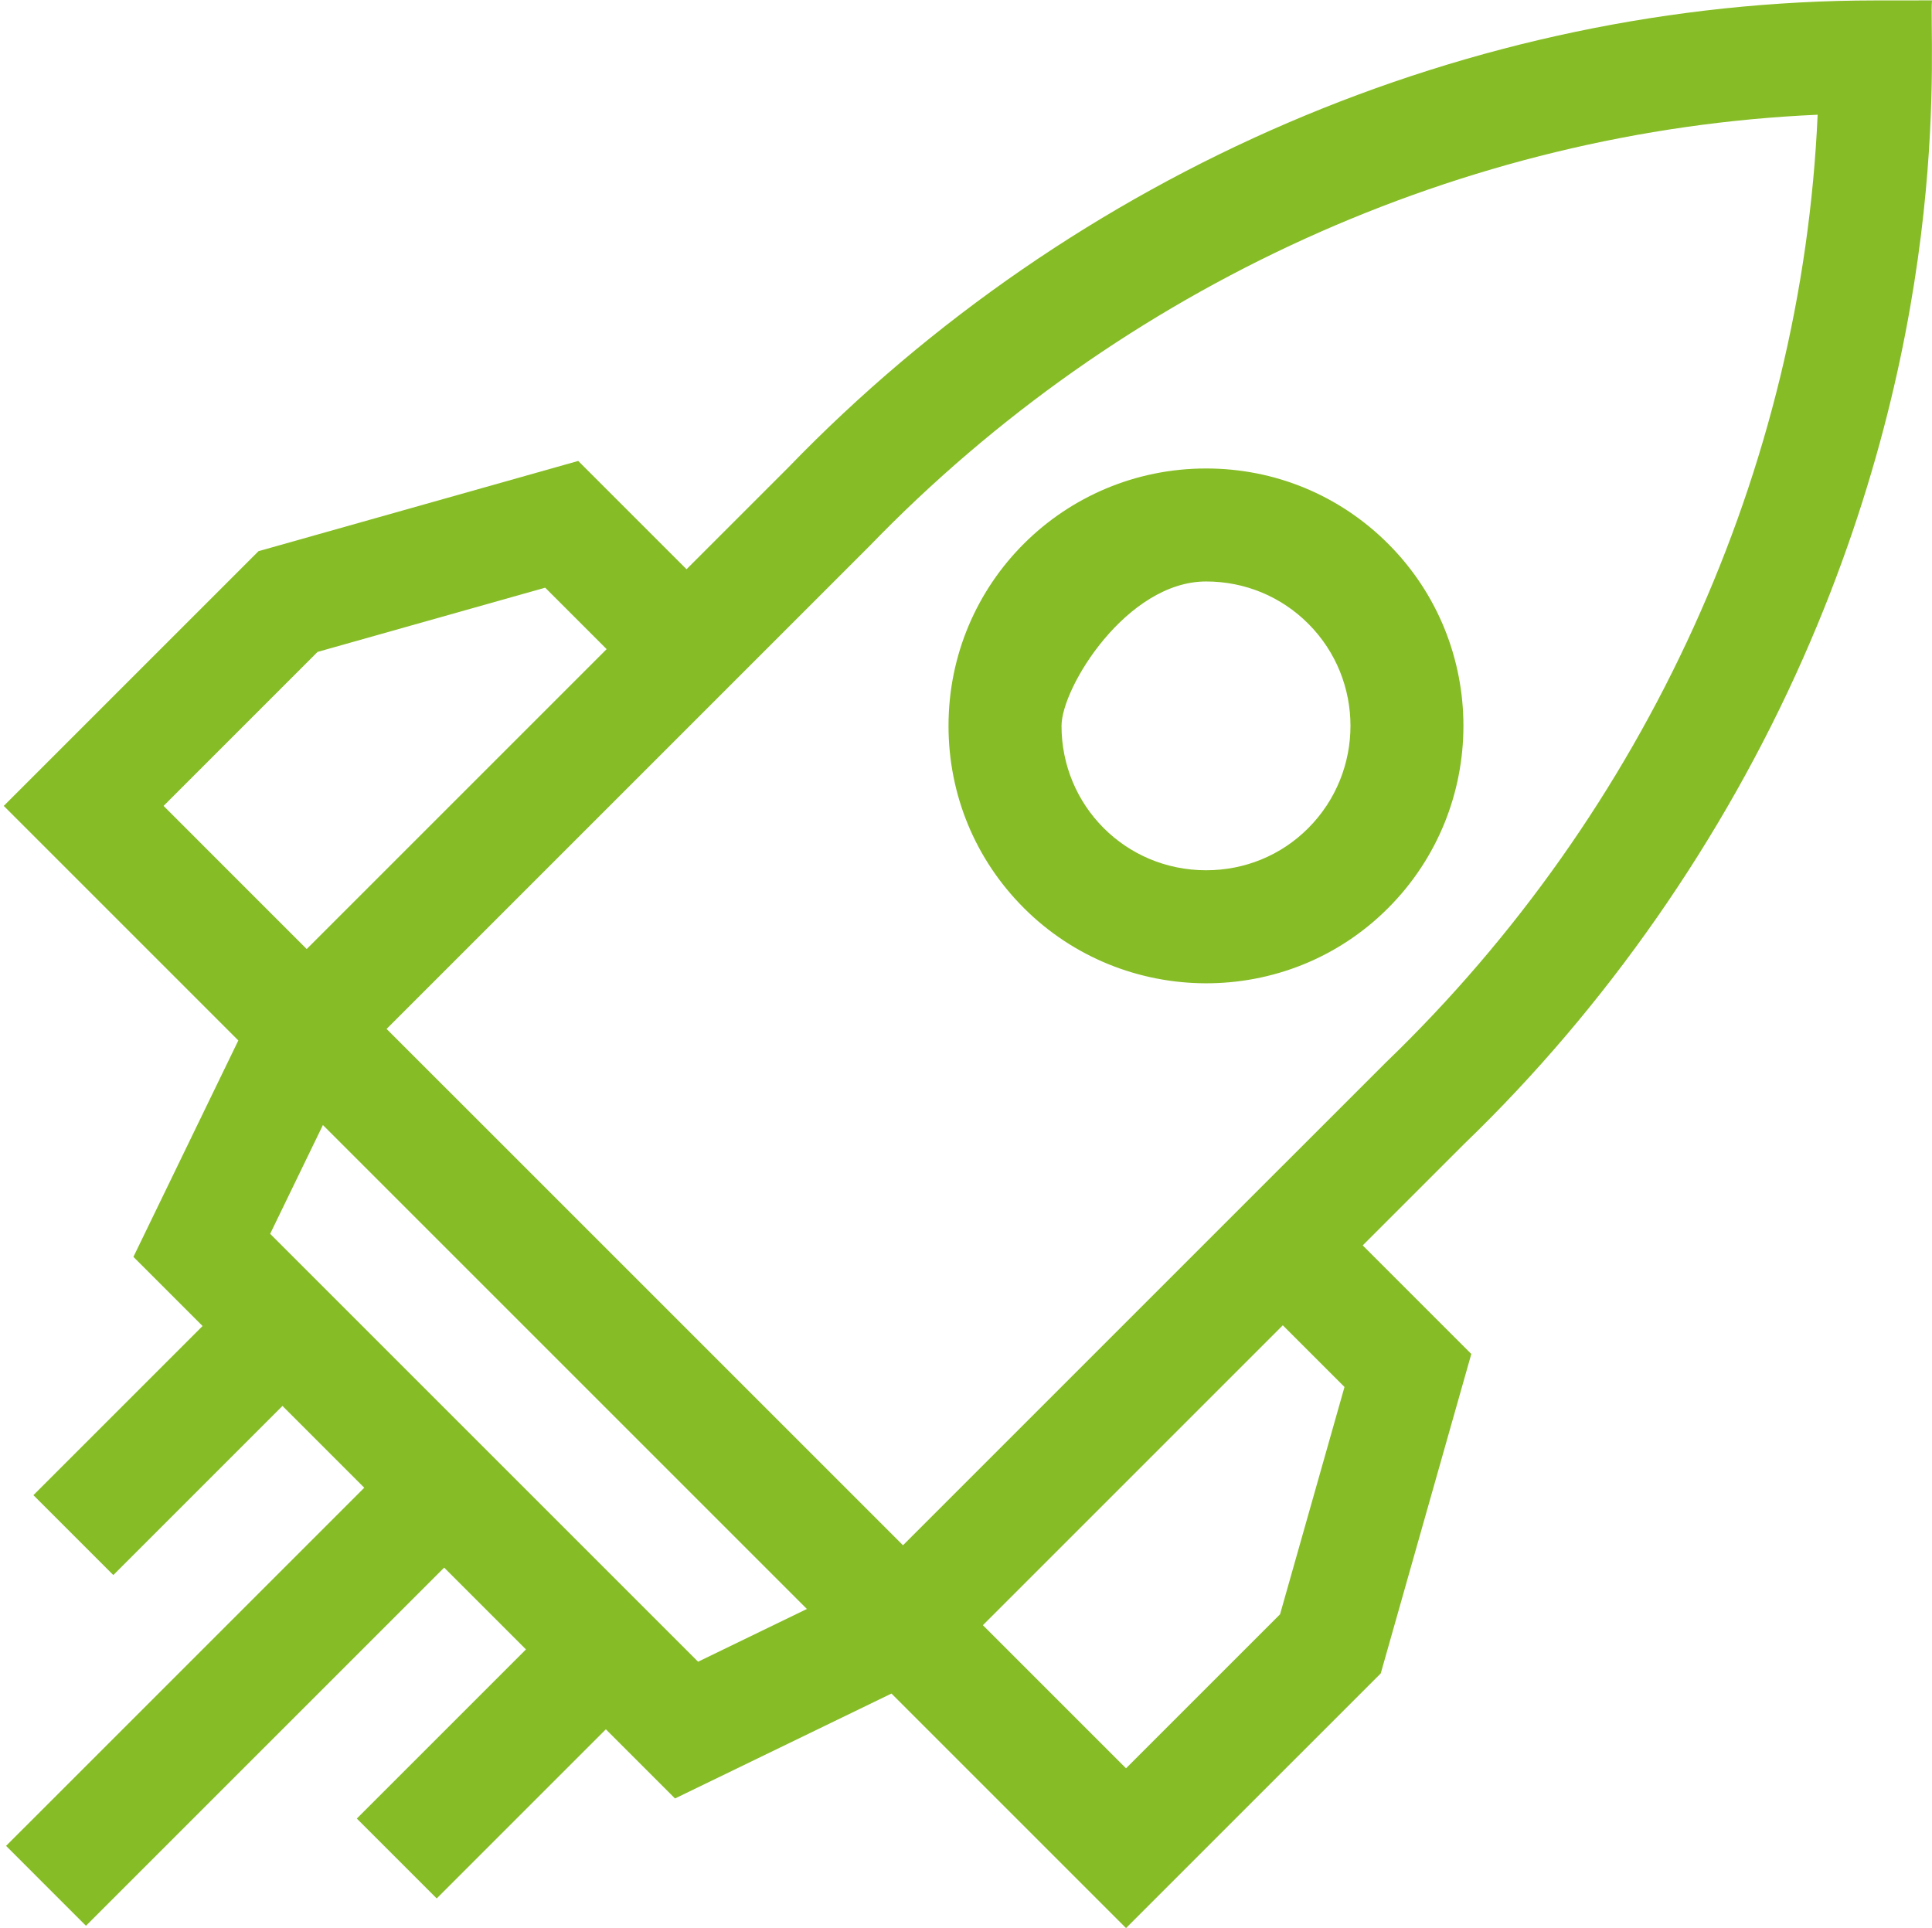 <?xml version="1.0" encoding="UTF-8"?>
<!-- Generator: Adobe Illustrator 13.0.0, SVG Export Plug-In  -->
<svg xmlns="http://www.w3.org/2000/svg" xmlns:xlink="http://www.w3.org/1999/xlink" xmlns:a="http://ns.adobe.com/AdobeSVGViewerExtensions/3.0/" version="1.1" x="0px" y="0px" width="513px" height="512px" viewBox="-1 -0.099 513 512" xml:space="preserve">
<defs>
</defs>
<g>
	<defs>
		<rect id="SVGID_1_" x="0" width="512" height="511.901"></rect>
	</defs>
	<clipPath id="SVGID_2_">
		<use xlink:href="#SVGID_1_" overflow="visible"></use>
	</clipPath>
	<path clip-path="url(#SVGID_2_)" fill="#86BC25" d="M496.97,0.014C389.607,0.113,284.417,45.302,208.344,124.01l-27.05,27.05   l-28.758-28.758l-84.891,23.961L0,213.907l59.22,59.223v0.001l3.062,3.061l-27.857,57.469l18.362,18.361L7.875,396.934   l21.217,21.217l44.911-44.912l21.72,21.723L0.614,490.069l21.215,21.216l95.11-95.108l21.72,21.72L93.745,482.81l21.217,21.216   l44.913-44.913l18.362,18.362l57.47-27.858l62.283,62.284l67.639-67.636l24.045-84.821l-28.836-28.833l27.05-27.049   c37.514-36.159,68.606-80.745,89.917-128.947C518.277,83.082,511.101,9.592,512,0L496.97,0.014z M83.326,173.013l60.431-17.056   l16.319,16.318l-79.64,79.64l-38.005-38.008L83.326,173.013z M184.359,441.165L70.735,327.54l14.005-28.888l128.51,128.509   L184.359,441.165z M356.002,368.208l-17.11,60.362l-40.902,40.9l-38.005-38.005l79.636-79.636L356.002,368.208z M366.97,282.051   l-27.348,27.347l-0.003-0.003L238.77,410.246L101.654,273.131c10.109-10.108,91.101-91.1,100.856-100.855   c3.157-3.156-10.726,10.727,27.326-27.329c66.824-69.181,157.86-110.428,251.8-114.582   C477.487,124.371,436.208,215.363,366.97,282.051"></path>
	<path clip-path="url(#SVGID_2_)" fill="#86BC25" d="M367.548,241.077c26.693-26.694,26.714-70.107,0.048-96.773   c-12.897-12.897-30.065-20-48.343-20c-37.73,0-68.403,30.404-68.394,68.364c0.005,18.286,7.112,35.46,20.013,48.361   C297.285,267.44,340.737,267.889,367.548,241.077 M319.253,154.308c10.263,0,19.897,3.981,27.126,11.211   c14.969,14.97,14.946,39.347-0.048,54.342c-7.183,7.181-16.794,11.136-27.067,11.136c-21.469,0-38.395-17.213-38.4-38.337   C280.861,182.398,298.238,154.308,319.253,154.308"></path>
</g>
</svg>
